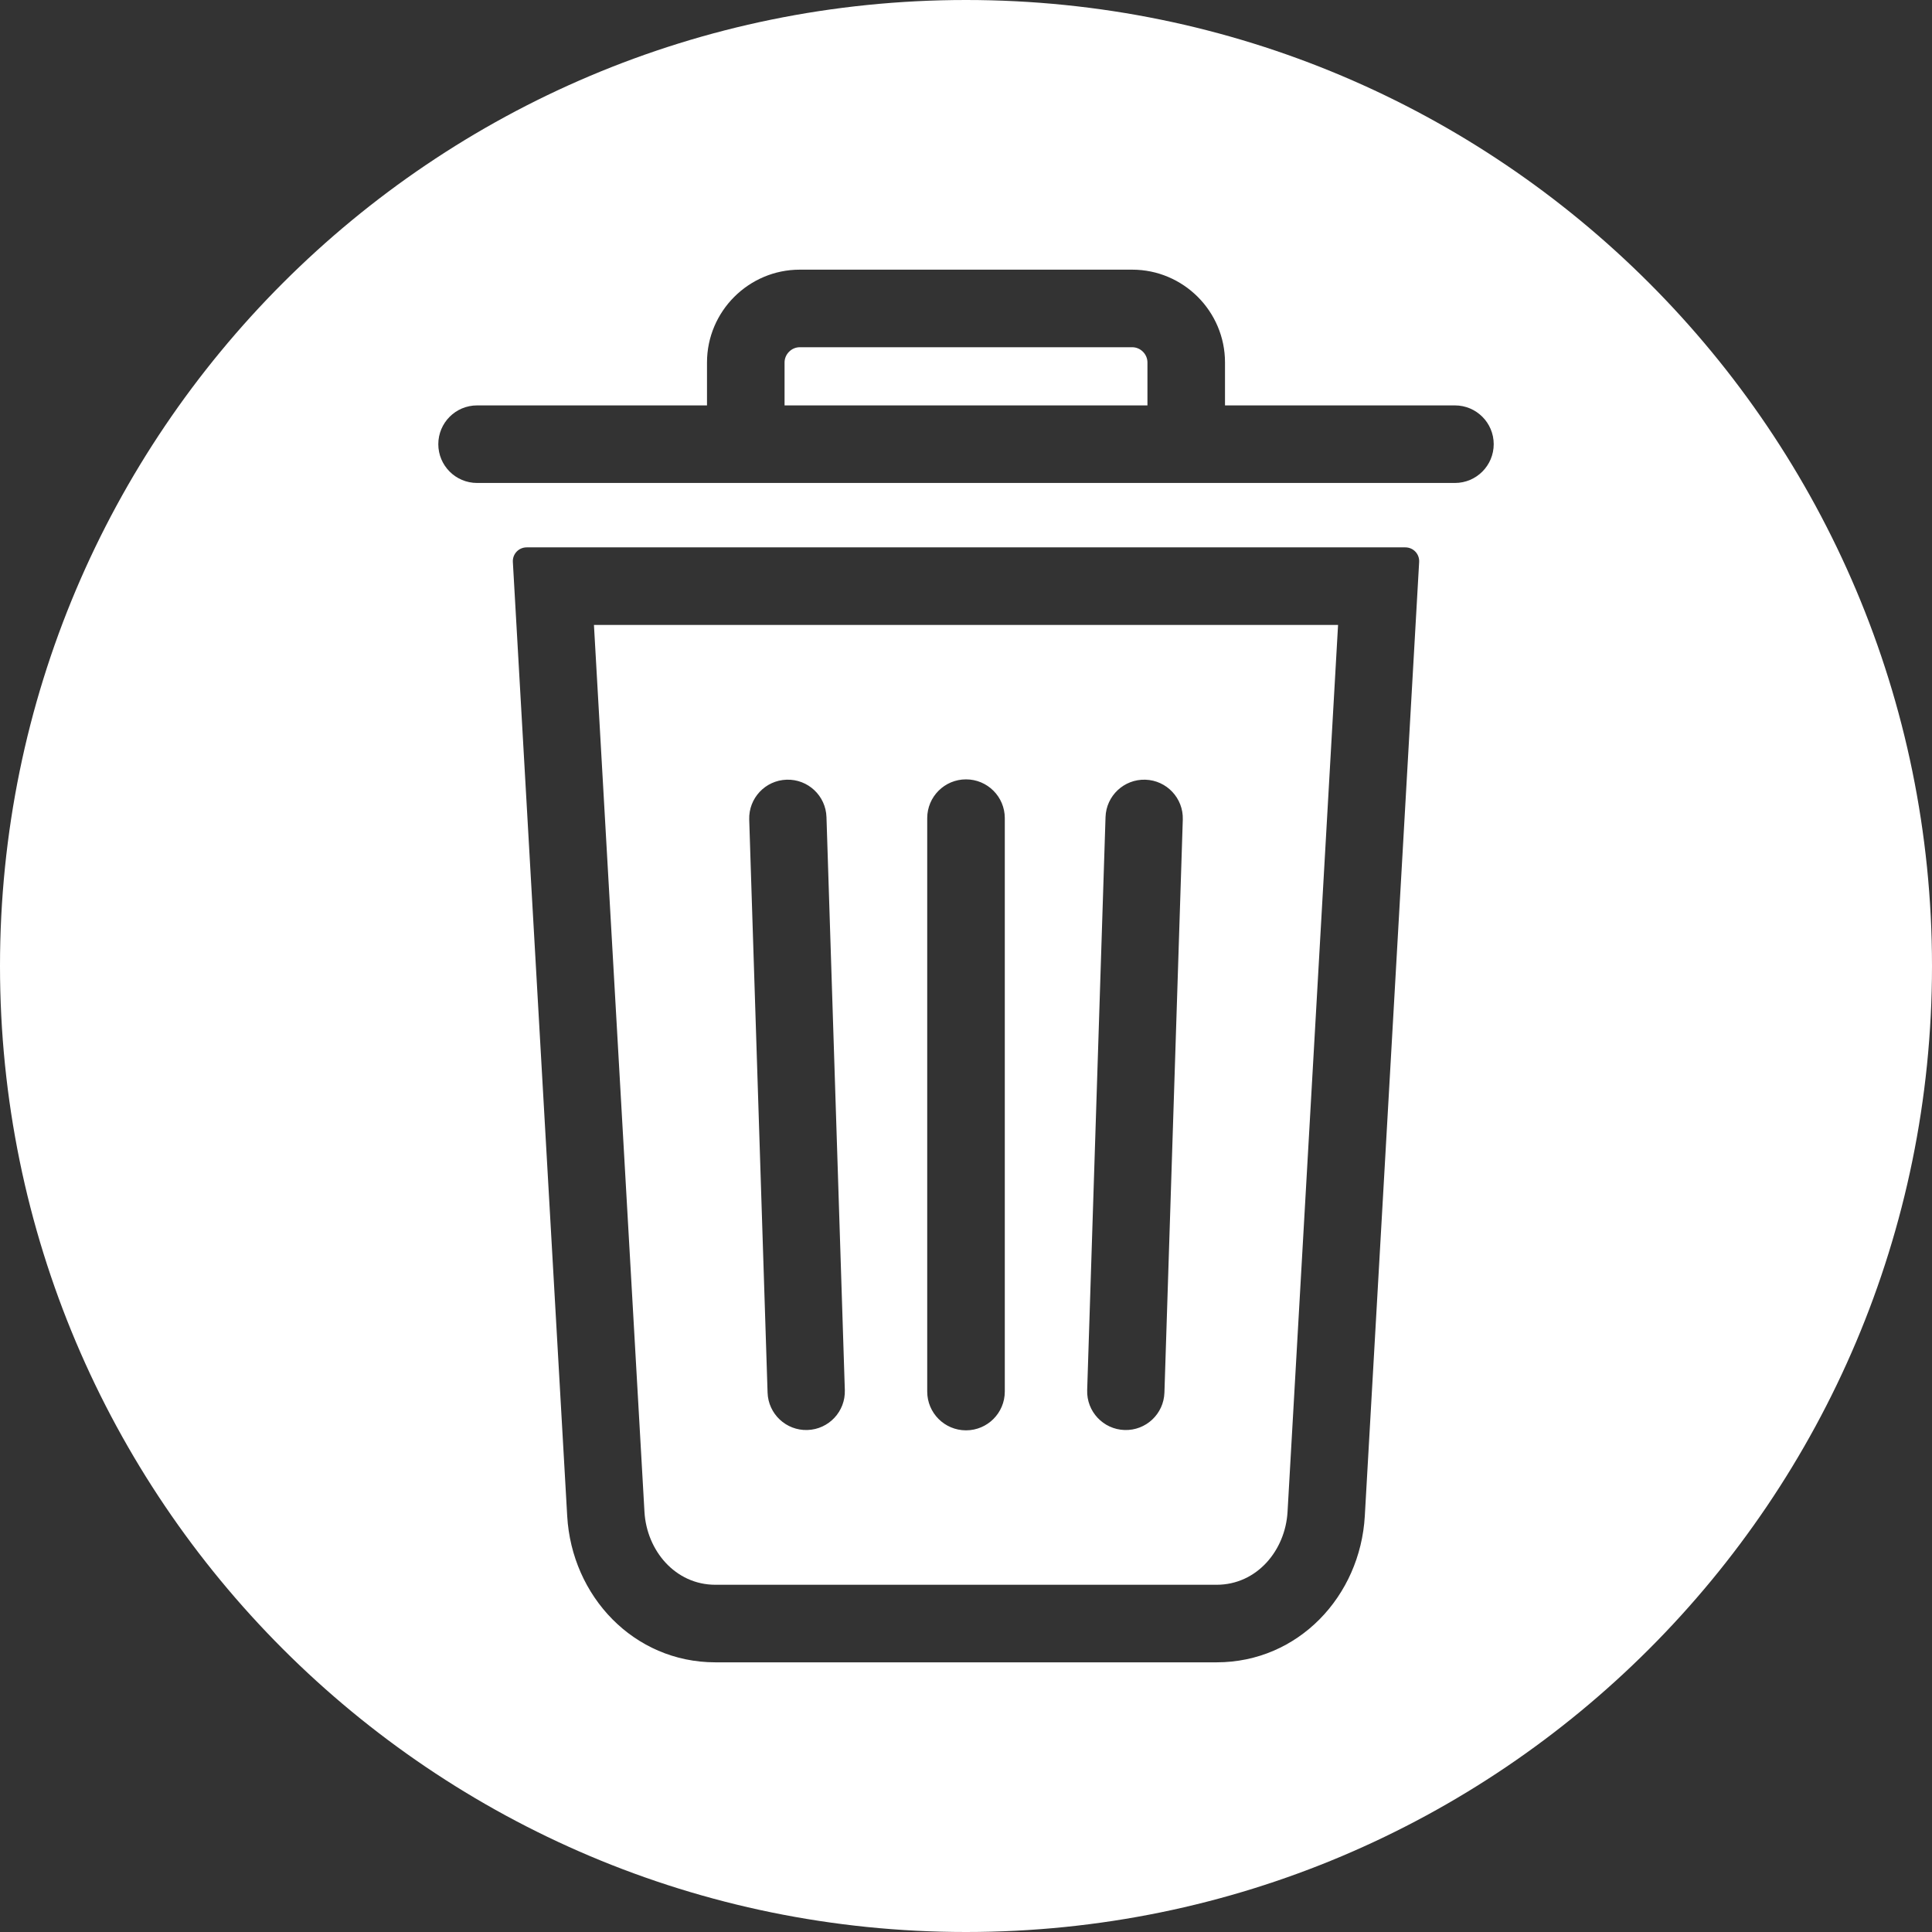 <svg version="1.1" id="Layer_1" xmlns="http://www.w3.org/2000/svg" xmlns:xlink="http://www.w3.org/1999/xlink" x="0px" y="0px"
	 viewBox="0 0 262.5 262.5" enable-background="new 0 0 262.5 262.5" xml:space="preserve">
<rect x="0" y="0" width="262.5" height="262.5" fill="#333333" stroke="none"/>
<path fill="#FFFFFF" d="M153.833,47.178h-45.165c-0.563,0-1.08,0.234-1.457,0.612c-0.378,0.378-0.613,0.894-0.613,1.458v5.834
	h49.305v-5.834c0-0.564-0.234-1.08-0.612-1.458S154.397,47.178,153.833,47.178"/>
<path fill="#FFFFFF" d="M131.25,0C58.763,0,0,58.763,0,131.25C0,203.737,58.763,262.5,131.25,262.5
	c72.488,0,131.25-58.763,131.25-131.25C262.5,58.763,203.739,0,131.25,0 M185.435,205.99c-0.619,10.859-9.017,19.87-20.138,19.87
	H97.204c-11.121,0-19.52-9.011-20.138-19.87L69.682,76.36c-0.062-1.087,0.791-1.989,1.879-1.989H190.94
	c1.088,0,1.941,0.902,1.879,1.989L185.435,205.99z M197.68,65.62H64.821c-2.91,0-5.269-2.359-5.269-5.269s2.359-5.269,5.269-5.269
	H96.06v-5.834c0-3.473,1.417-6.626,3.699-8.909c2.283-2.283,5.436-3.7,8.909-3.7h45.165c3.473,0,6.627,1.417,8.91,3.7
	c2.281,2.283,3.698,5.437,3.698,8.909v5.834h31.239c2.91,0,5.27,2.359,5.27,5.269S200.59,65.62,197.68,65.62"/>
<path fill="#FFFFFF" d="M87.563,205.414c0.299,5.241,4.168,9.908,9.641,9.908h68.093c5.473,0,9.342-4.667,9.641-9.908l6.864-120.505
	H80.699L87.563,205.414z M150.208,111.021c0.091-2.899,2.515-5.175,5.414-5.084c2.897,0.091,5.174,2.515,5.084,5.413l-2.496,77.861
	c-0.09,2.898-2.514,5.176-5.412,5.084c-2.899-0.091-5.176-2.515-5.084-5.414L150.208,111.021z M125.981,111.161
	c0-2.91,2.359-5.269,5.27-5.269s5.27,2.359,5.27,5.269v77.909c0,2.91-2.359,5.269-5.27,5.269s-5.27-2.358-5.27-5.269V111.161z
	 M106.88,105.937c2.899-0.091,5.322,2.185,5.413,5.084l2.494,77.86c0.091,2.899-2.185,5.323-5.084,5.414
	c-2.898,0.092-5.322-2.186-5.413-5.084l-2.494-77.861C101.705,108.451,103.981,106.027,106.88,105.937"/>
</svg>
